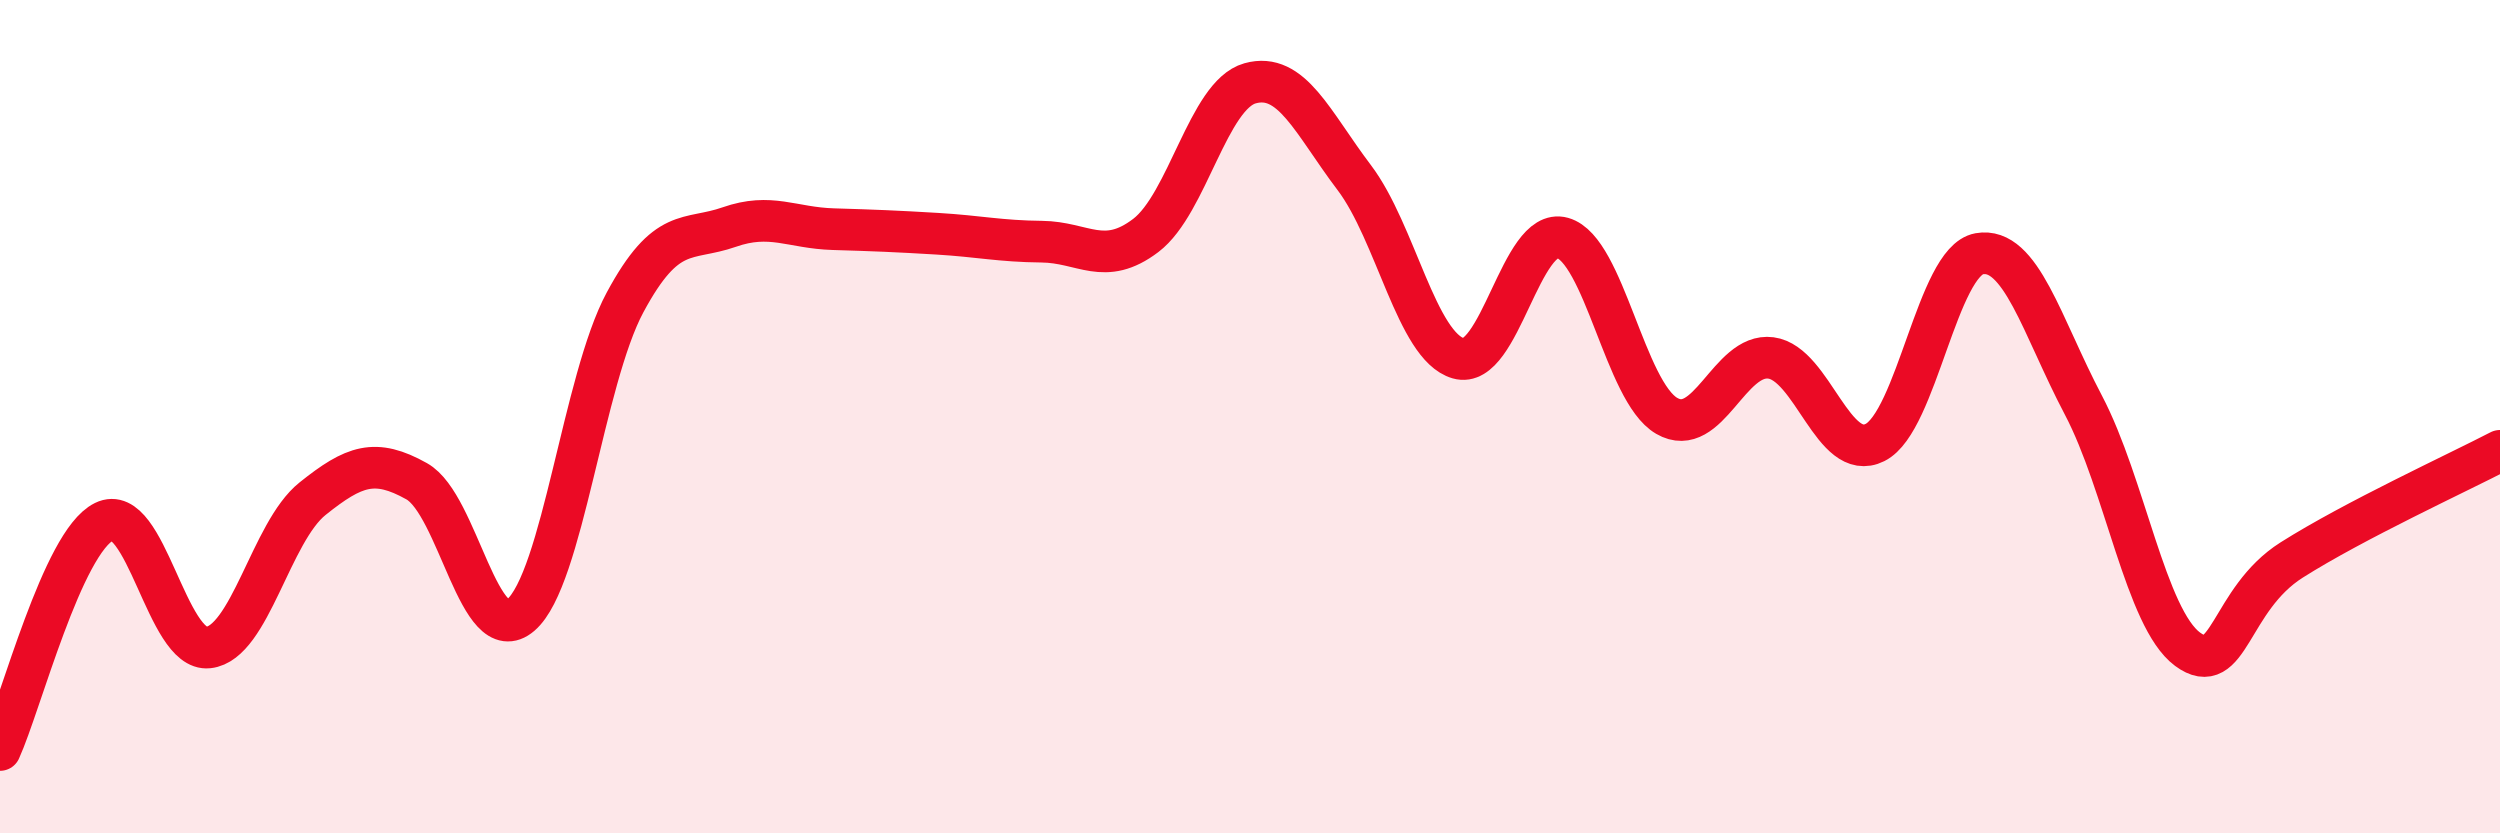 
    <svg width="60" height="20" viewBox="0 0 60 20" xmlns="http://www.w3.org/2000/svg">
      <path
        d="M 0,18 C 0.5,16.9 1.5,13.01 2.5,12.52 C 3.5,12.03 4,15.65 5,15.54 C 6,15.43 6.5,12.77 7.5,11.97 C 8.5,11.17 9,10.99 10,11.55 C 11,12.11 11.5,15.62 12.5,14.76 C 13.5,13.9 14,9.12 15,7.26 C 16,5.4 16.5,5.8 17.5,5.45 C 18.5,5.1 19,5.47 20,5.5 C 21,5.53 21.5,5.55 22.5,5.61 C 23.5,5.67 24,5.79 25,5.8 C 26,5.81 26.5,6.41 27.5,5.65 C 28.5,4.89 29,2.28 30,2 C 31,1.72 31.5,2.94 32.5,4.26 C 33.5,5.58 34,8.31 35,8.6 C 36,8.89 36.5,5.43 37.5,5.71 C 38.5,5.99 39,9.4 40,9.98 C 41,10.56 41.5,8.46 42.5,8.59 C 43.5,8.72 44,11.12 45,10.62 C 46,10.12 46.5,6.27 47.5,6.09 C 48.5,5.91 49,7.82 50,9.72 C 51,11.62 51.5,14.84 52.5,15.58 C 53.5,16.32 53.5,14.39 55,13.44 C 56.5,12.49 59,11.34 60,10.82L60 20L0 20Z"
        fill="#EB0A25"
        opacity="0.1"
        stroke-linecap="round"
        stroke-linejoin="round"
      />
      <path
        d="M 0,18 C 0.5,16.9 1.5,13.01 2.5,12.52 C 3.5,12.03 4,15.65 5,15.54 C 6,15.43 6.5,12.77 7.5,11.97 C 8.5,11.17 9,10.99 10,11.55 C 11,12.11 11.5,15.62 12.5,14.76 C 13.5,13.9 14,9.12 15,7.26 C 16,5.4 16.5,5.8 17.5,5.45 C 18.5,5.1 19,5.47 20,5.5 C 21,5.53 21.5,5.55 22.5,5.61 C 23.5,5.67 24,5.79 25,5.8 C 26,5.81 26.5,6.41 27.5,5.65 C 28.5,4.89 29,2.28 30,2 C 31,1.72 31.5,2.94 32.5,4.26 C 33.5,5.58 34,8.31 35,8.6 C 36,8.89 36.5,5.43 37.5,5.71 C 38.5,5.99 39,9.4 40,9.98 C 41,10.56 41.5,8.46 42.5,8.59 C 43.5,8.72 44,11.12 45,10.62 C 46,10.12 46.5,6.27 47.5,6.09 C 48.5,5.91 49,7.82 50,9.72 C 51,11.62 51.5,14.84 52.5,15.58 C 53.5,16.32 53.5,14.39 55,13.44 C 56.5,12.49 59,11.34 60,10.82"
        stroke="#EB0A25"
        stroke-width="1"
        fill="none"
        stroke-linecap="round"
        stroke-linejoin="round"
      />
    </svg>
  